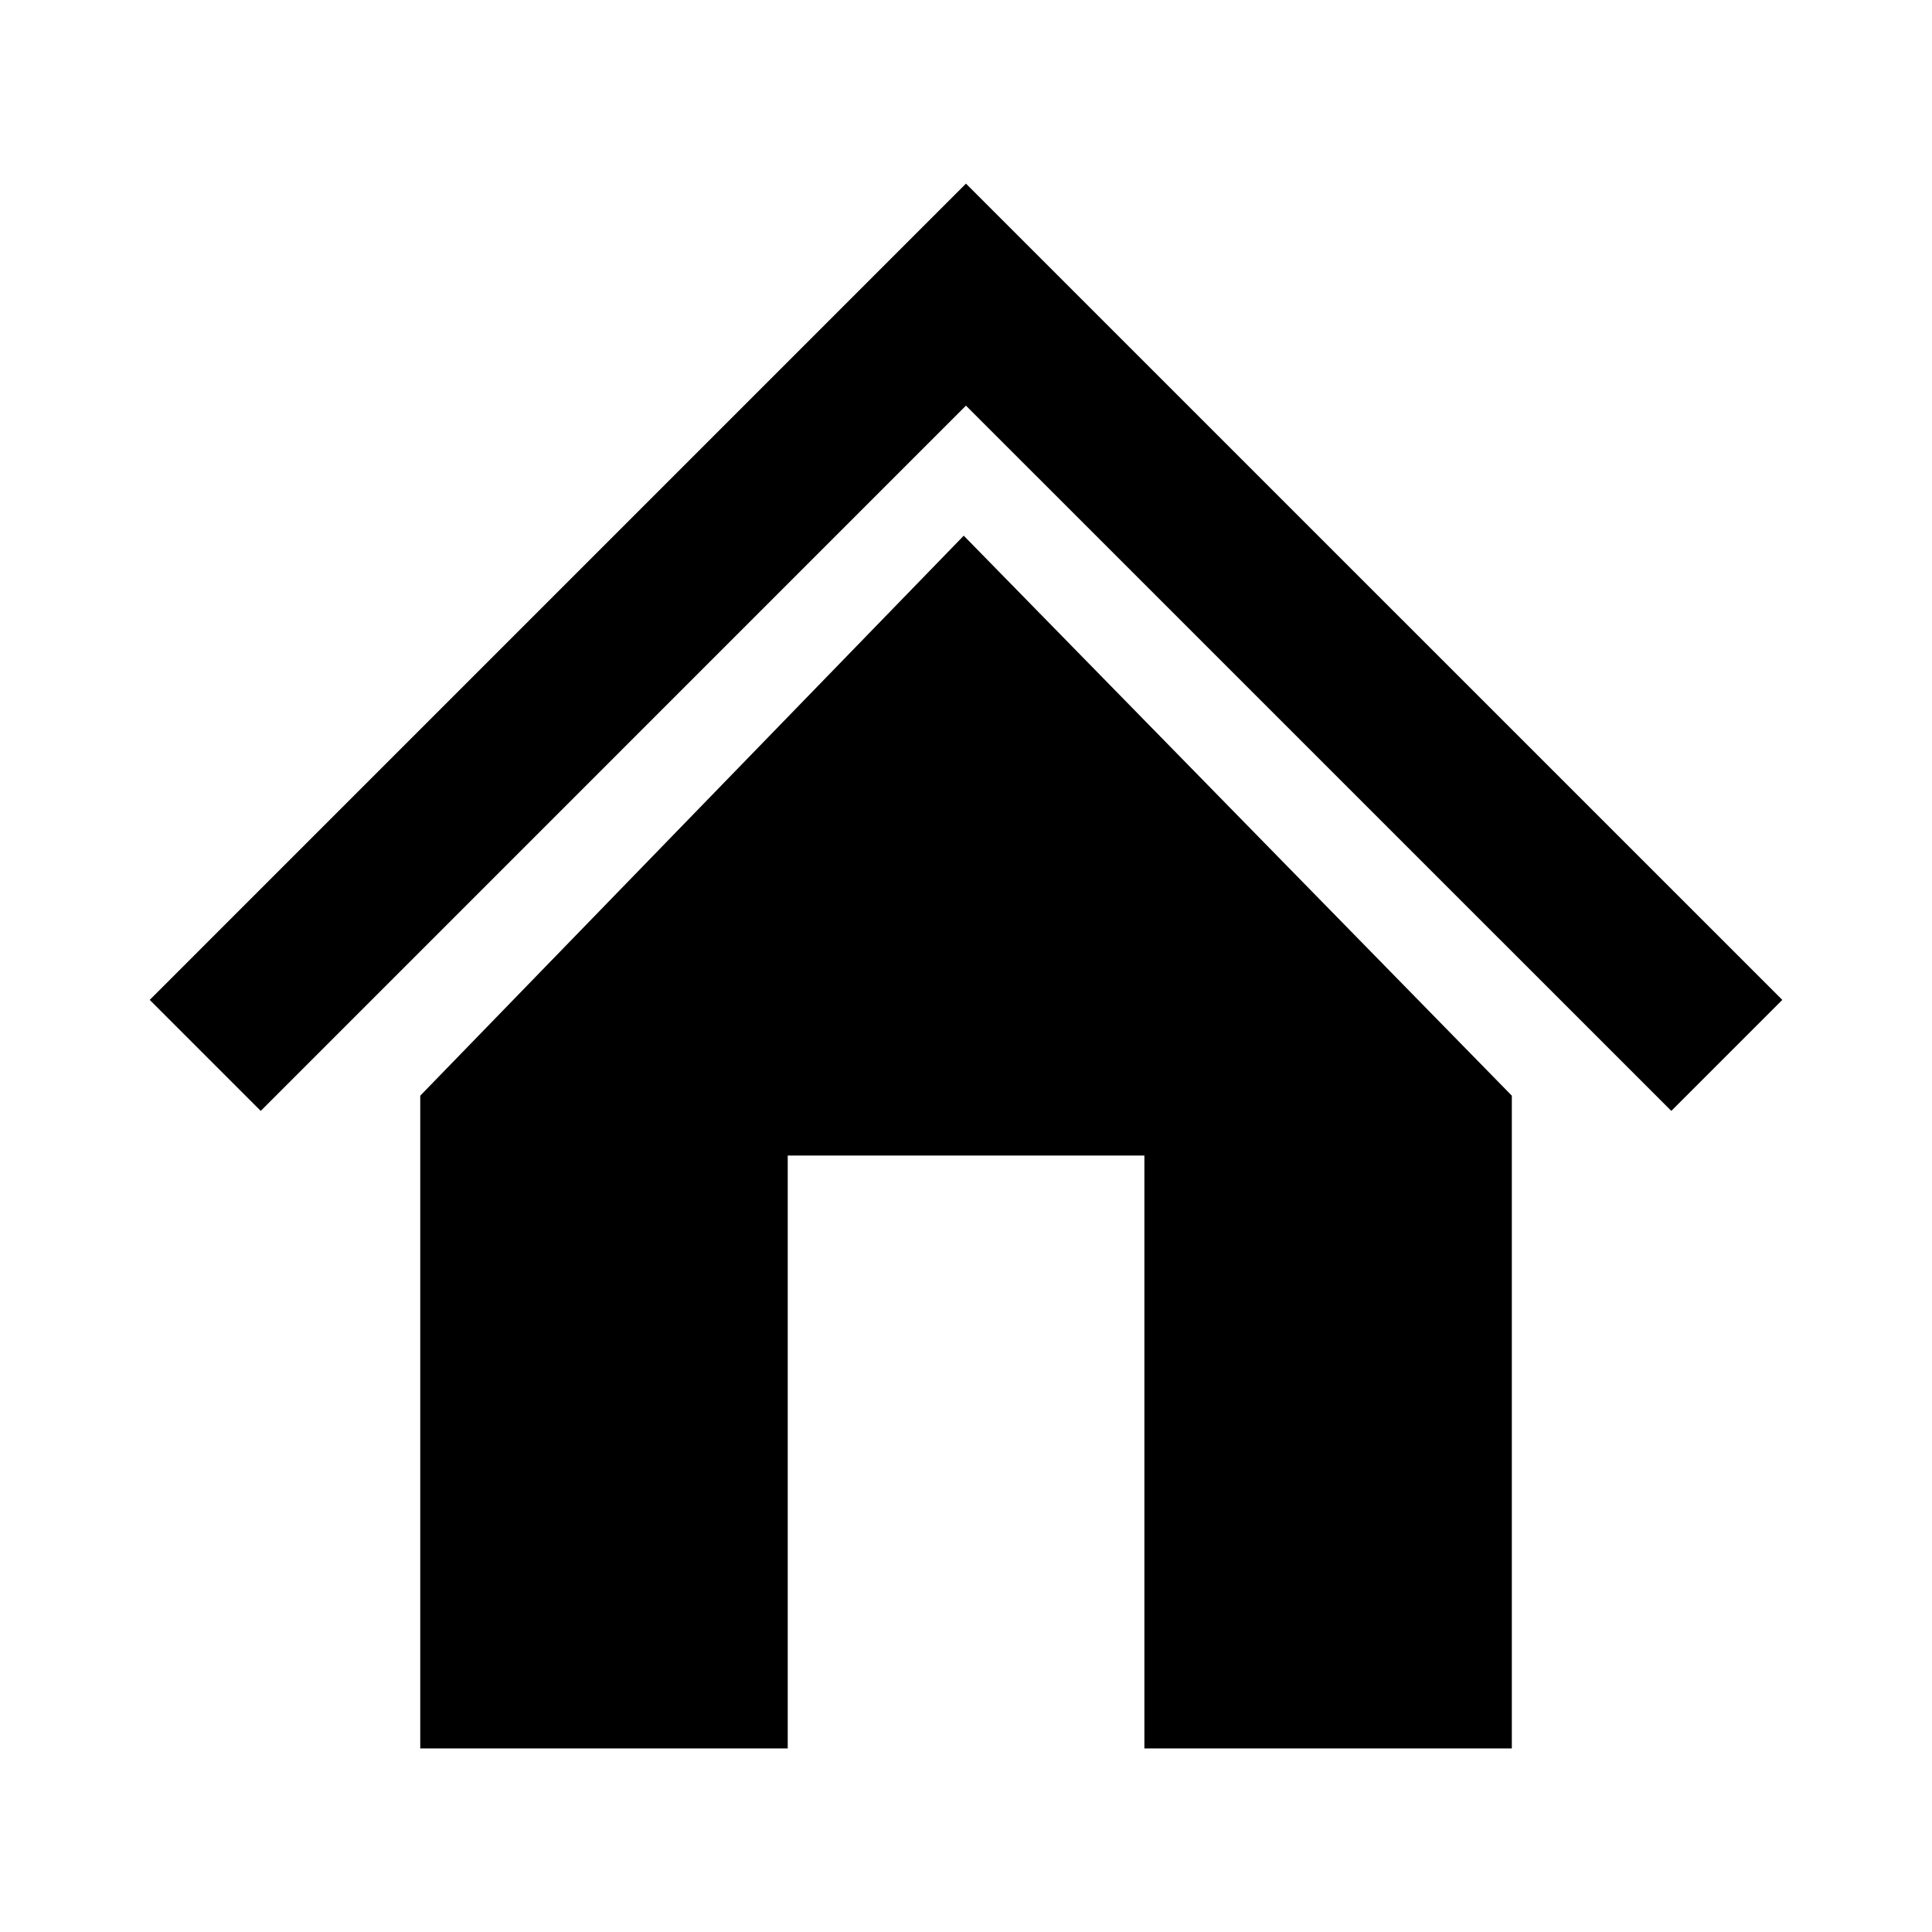 <?xml version="1.0" encoding="utf-8"?>
<svg version="1.1"
	 xmlns="http://www.w3.org/2000/svg" x="0px" y="0px" width="48px" height="48px" viewBox="-3.72 -4.562 48 48">
<defs>
</defs>
<polygon points="20.279,5.516 37.803,23.038 40.561,20.28 20.279,0 0,20.28 2.758,23.038 "/>
<polygon points="20.224,8.747 6.721,22.66 6.721,38.877 15.851,38.877 15.851,24.147 24.712,24.147 24.712,38.877 33.841,38.877 
	33.841,22.66 "/>
</svg>
